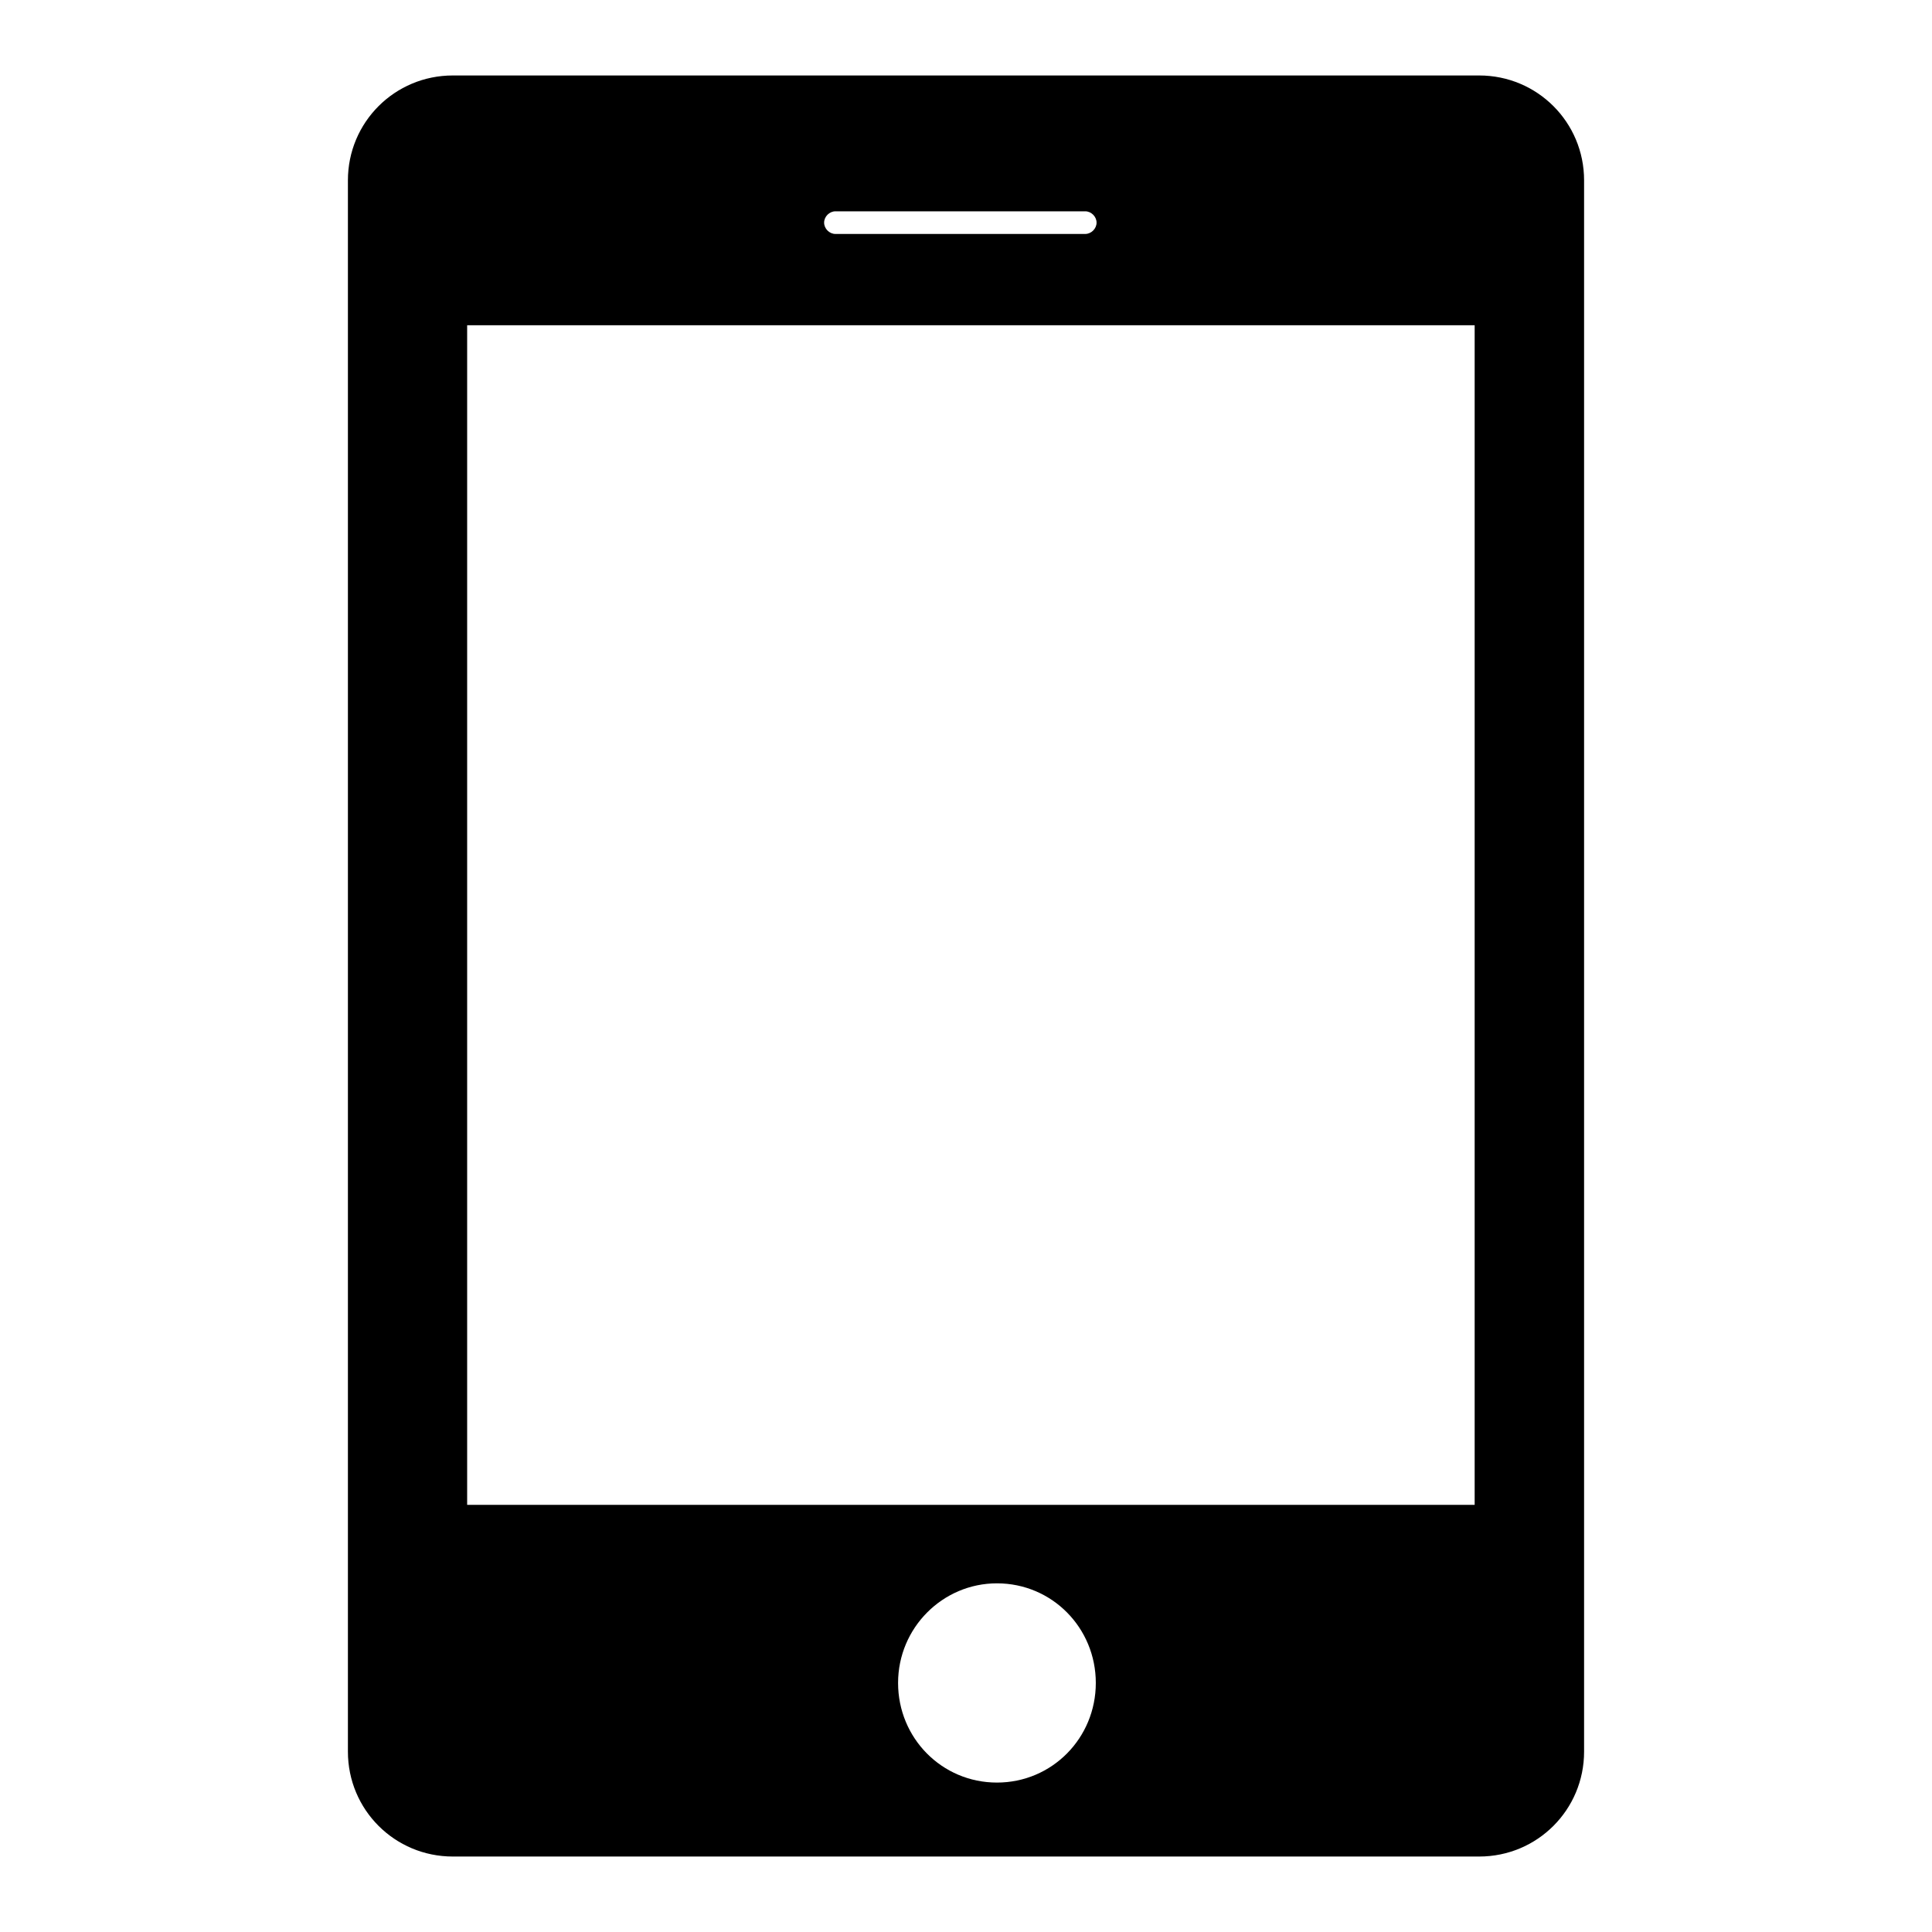 <?xml version="1.0" encoding="utf-8"?>
<!-- Svg Vector Icons : http://www.onlinewebfonts.com/icon -->
<!DOCTYPE svg PUBLIC "-//W3C//DTD SVG 1.1//EN" "http://www.w3.org/Graphics/SVG/1.1/DTD/svg11.dtd">
<svg version="1.1" xmlns="http://www.w3.org/2000/svg" xmlns:xlink="http://www.w3.org/1999/xlink" x="0px" y="0px" viewBox="0 0 256 256" enable-background="new 0 0 256 256" xml:space="preserve">
<g><g><path fill="#000000" d="M196,10H60c-7.7,0-13.9,6.2-13.9,13.9v208.2c0,7.7,6.2,13.9,13.9,13.9H196c7.7,0,13.9-6.2,13.9-13.9V23.9C209.9,16.2,203.7,10,196,10L196,10z M110.7,28h33.1c0.8,0,1.5,0.7,1.5,1.5c0,0.8-0.7,1.5-1.5,1.5h-33.1c-0.8,0-1.5-0.7-1.5-1.5C109.2,28.7,109.9,28,110.7,28L110.7,28z M132.1,236.2c-7.3,0-13.1-5.9-13.1-13.2c0-7.3,5.9-13.2,13.1-13.2c7.3,0,13.1,5.9,13.1,13.2S139.4,236.2,132.1,236.2L132.1,236.2z M195.4,199.4H61.9V43.1h133.5L195.4,199.4L195.4,199.4z"/></g></g>
</svg>